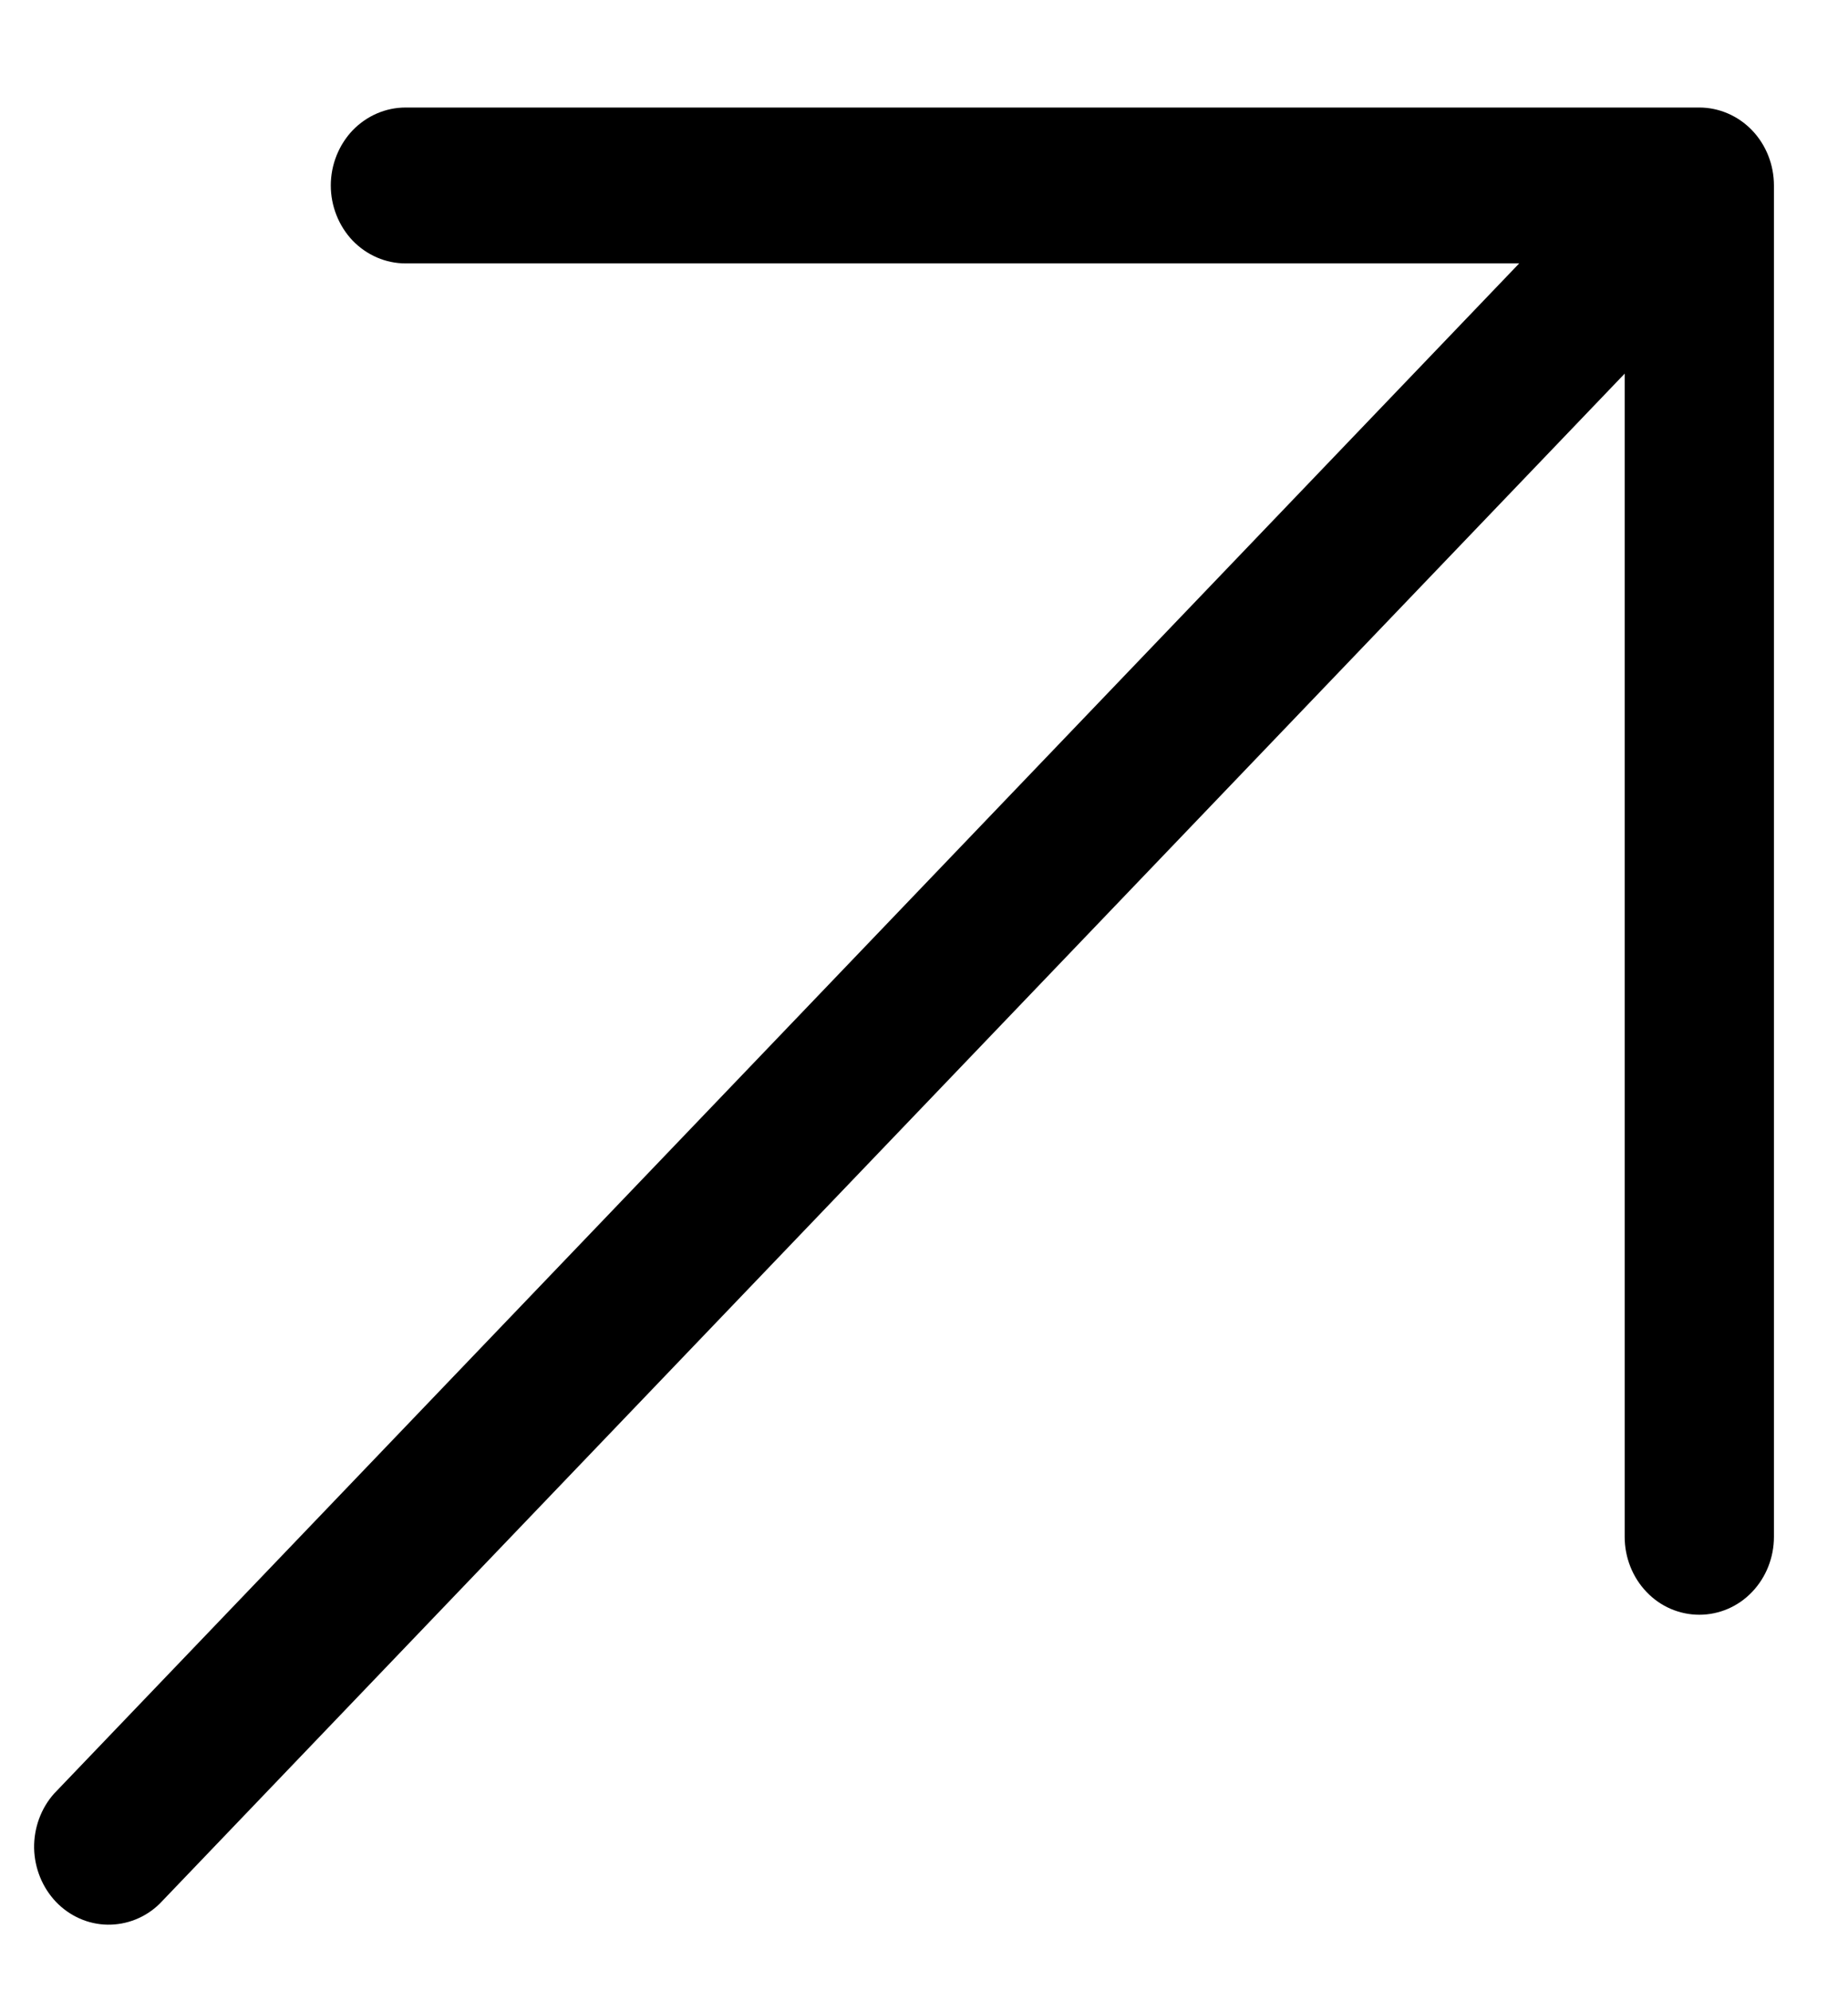 <svg width="13" height="14" viewBox="0 0 13 14" fill="none" xmlns="http://www.w3.org/2000/svg">
<path d="M12.479 1.304V10.805C12.479 10.95 12.424 11.09 12.325 11.193C12.227 11.296 12.093 11.353 11.954 11.353C11.815 11.353 11.681 11.296 11.583 11.193C11.484 11.09 11.429 10.95 11.429 10.805V2.627L1.123 13.385C1.024 13.482 0.892 13.534 0.756 13.532C0.62 13.53 0.49 13.472 0.394 13.372C0.298 13.271 0.243 13.136 0.24 12.994C0.238 12.852 0.288 12.714 0.381 12.61L10.687 1.852H2.853C2.713 1.852 2.58 1.794 2.481 1.692C2.383 1.589 2.327 1.449 2.327 1.304C2.327 1.159 2.383 1.019 2.481 0.916C2.58 0.814 2.713 0.756 2.853 0.756H11.954C12.093 0.756 12.227 0.814 12.325 0.916C12.424 1.019 12.479 1.159 12.479 1.304Z" fill="black"/>
</svg>
